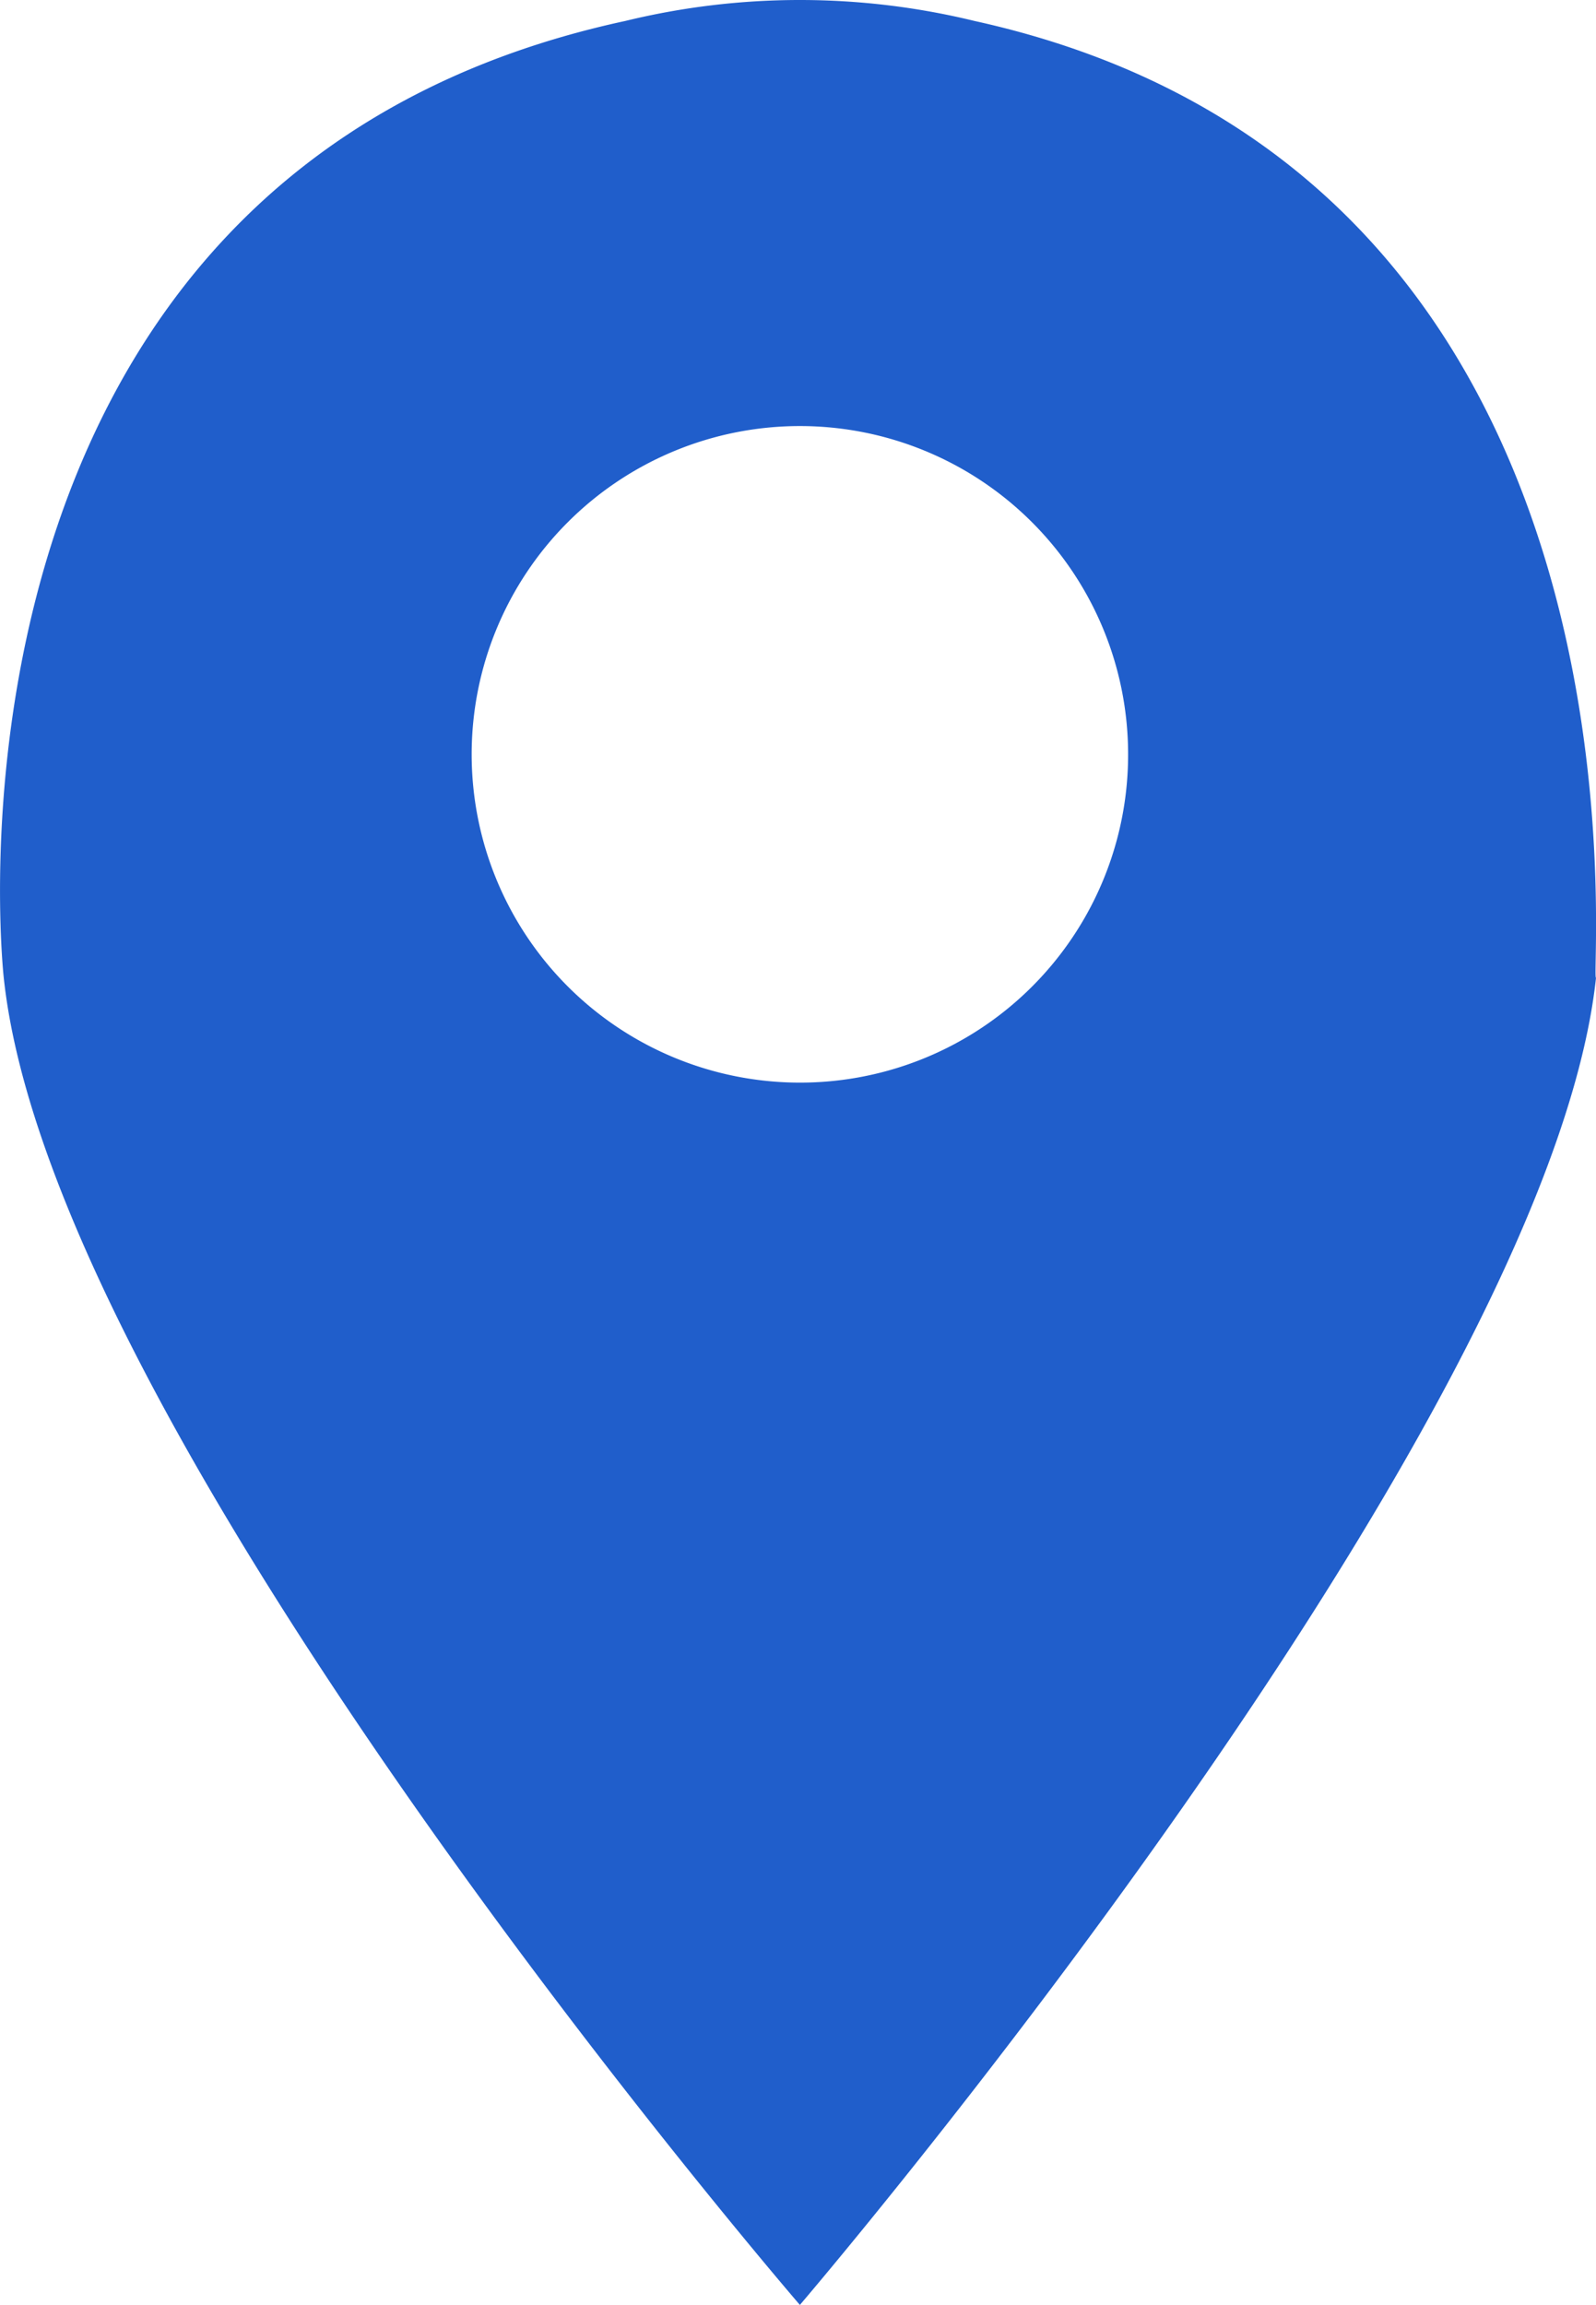 <svg height="33" viewBox="0 0 22.854 33" width="22.854" xmlns="http://www.w3.org/2000/svg"><path d="m19.1.4a10.567 10.567 0 0 0 -5 0c-10.2 2.2-8.9 13.7-8.9 13.7.7 6.6 11.4 19 11.4 19s10.7-12.5 11.4-19c-.1 0 1.1-11.5-8.9-13.7zm-2.5 15.2a4.7 4.7 0 1 1 4.7-4.7 4.695 4.695 0 0 1 -4.7 4.7z" fill="#205ecb" transform="translate(-5.146 -.1)"/></svg>